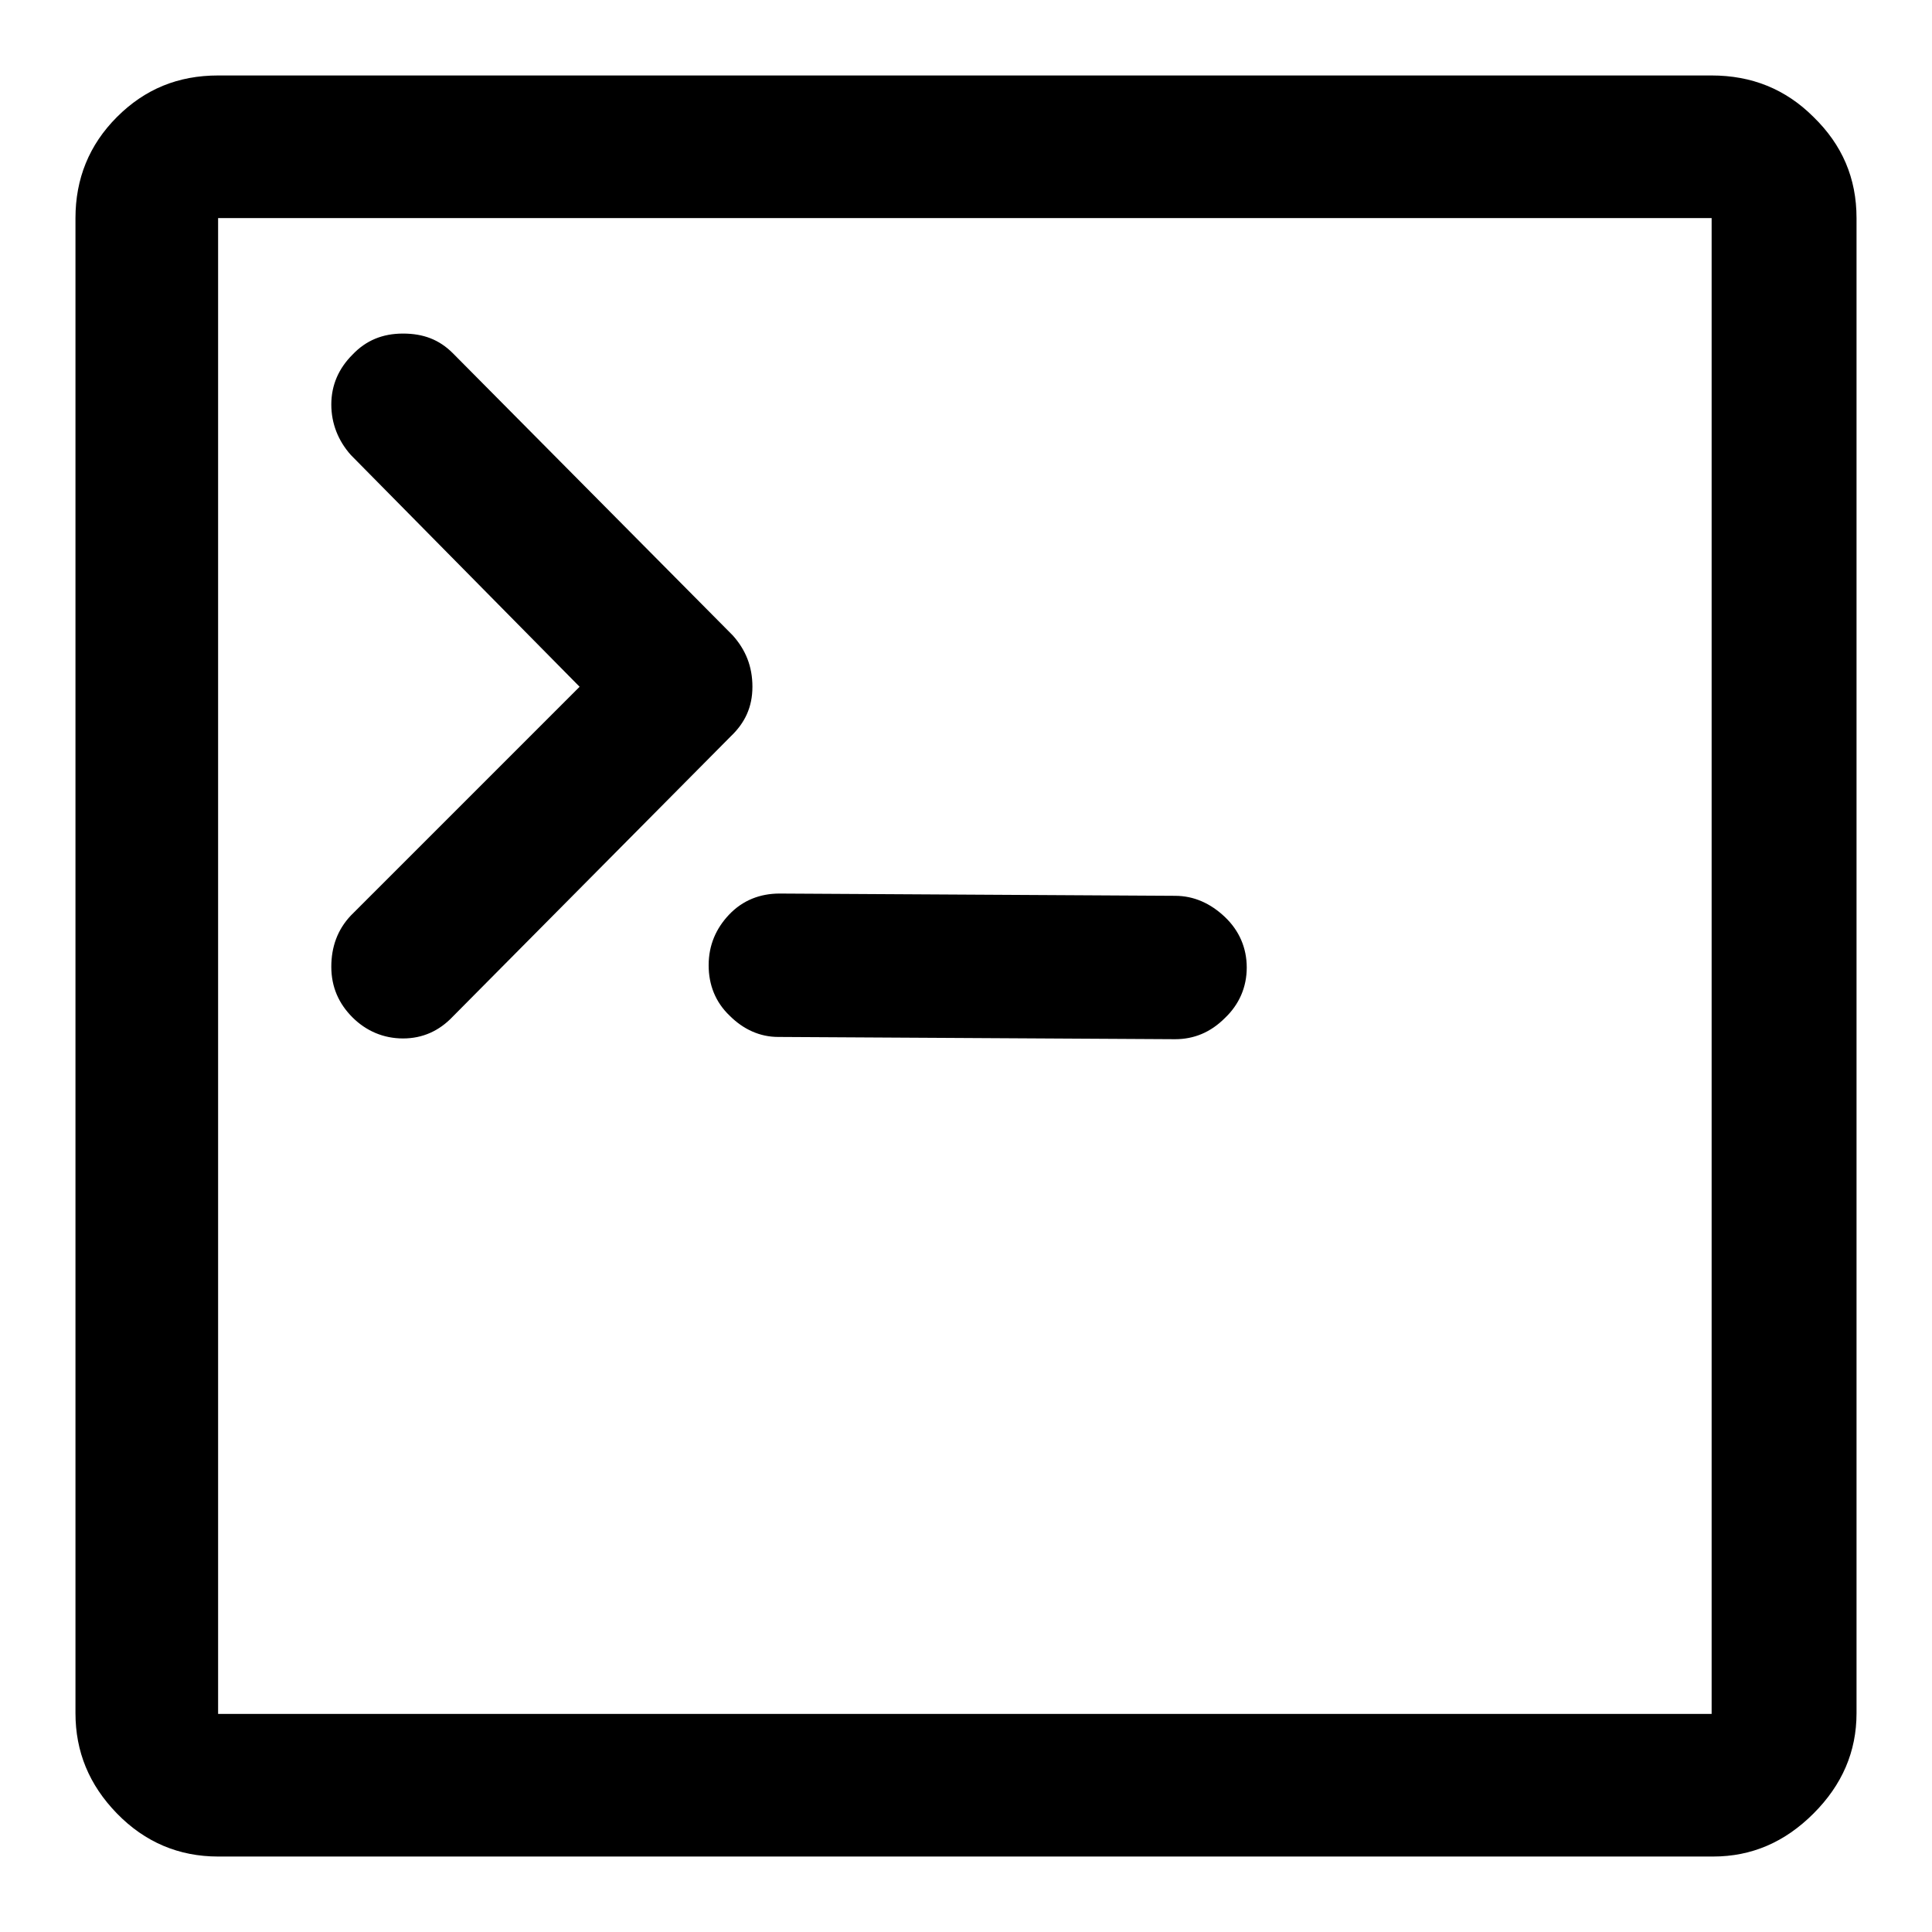 <?xml version="1.0" encoding="utf-8"?>
<!-- Svg Vector Icons : http://www.onlinewebfonts.com/icon -->
<!DOCTYPE svg PUBLIC "-//W3C//DTD SVG 1.1//EN" "http://www.w3.org/Graphics/SVG/1.1/DTD/svg11.dtd">
<svg version="1.1" xmlns="http://www.w3.org/2000/svg" xmlns:xlink="http://www.w3.org/1999/xlink" x="0px" y="0px" viewBox="0 0 256 256" enable-background="new 0 0 256 256" xml:space="preserve">
<g> <path fill="#000000" d="M226.8,10H28.9c-5.3,0-9.7,1.8-13.4,5.5c-3.7,3.7-5.5,8.2-5.5,13.4v198.1c0,5.1,1.8,9.5,5.5,13.3 c3.7,3.8,8.2,5.7,13.4,5.7h198.1c5.1,0,9.5-1.9,13.3-5.7c3.8-3.8,5.7-8.2,5.7-13.3V28.9c0-5.3-1.9-9.7-5.7-13.4 C236.6,11.8,232.1,10,226.8,10z M226.8,227.1H28.9V28.9h197.9V227.1z M46.7,134.8c1.8,1.8,4.1,2.8,6.7,2.8c2.6,0,4.8-1,6.6-2.9 l36.8-37.1c1.9-1.8,2.9-3.9,2.9-6.6s-0.9-4.9-2.6-6.8L60,46.8c-1.8-1.8-3.9-2.6-6.6-2.6s-4.9,0.9-6.7,2.8c-1.8,1.8-2.8,4-2.8,6.6 c0,2.5,0.9,4.8,2.6,6.7L76.8,91l-30.3,30.3c-1.8,1.9-2.6,4.2-2.6,6.8C43.9,130.8,44.9,133,46.7,134.8L46.7,134.8z M93.9,127.9 c0,2.6,0.9,4.9,2.8,6.7c1.8,1.8,4,2.8,6.4,2.8l52.6,0.3c2.5,0,4.7-0.9,6.6-2.8c1.9-1.8,2.9-4.1,2.9-6.7c0-2.6-1-4.9-2.9-6.7 c-1.9-1.8-4.1-2.8-6.6-2.8l-52.4-0.3c-2.6,0-4.9,0.9-6.7,2.8C94.9,123,93.9,125.2,93.9,127.9z"/></g>
</svg>